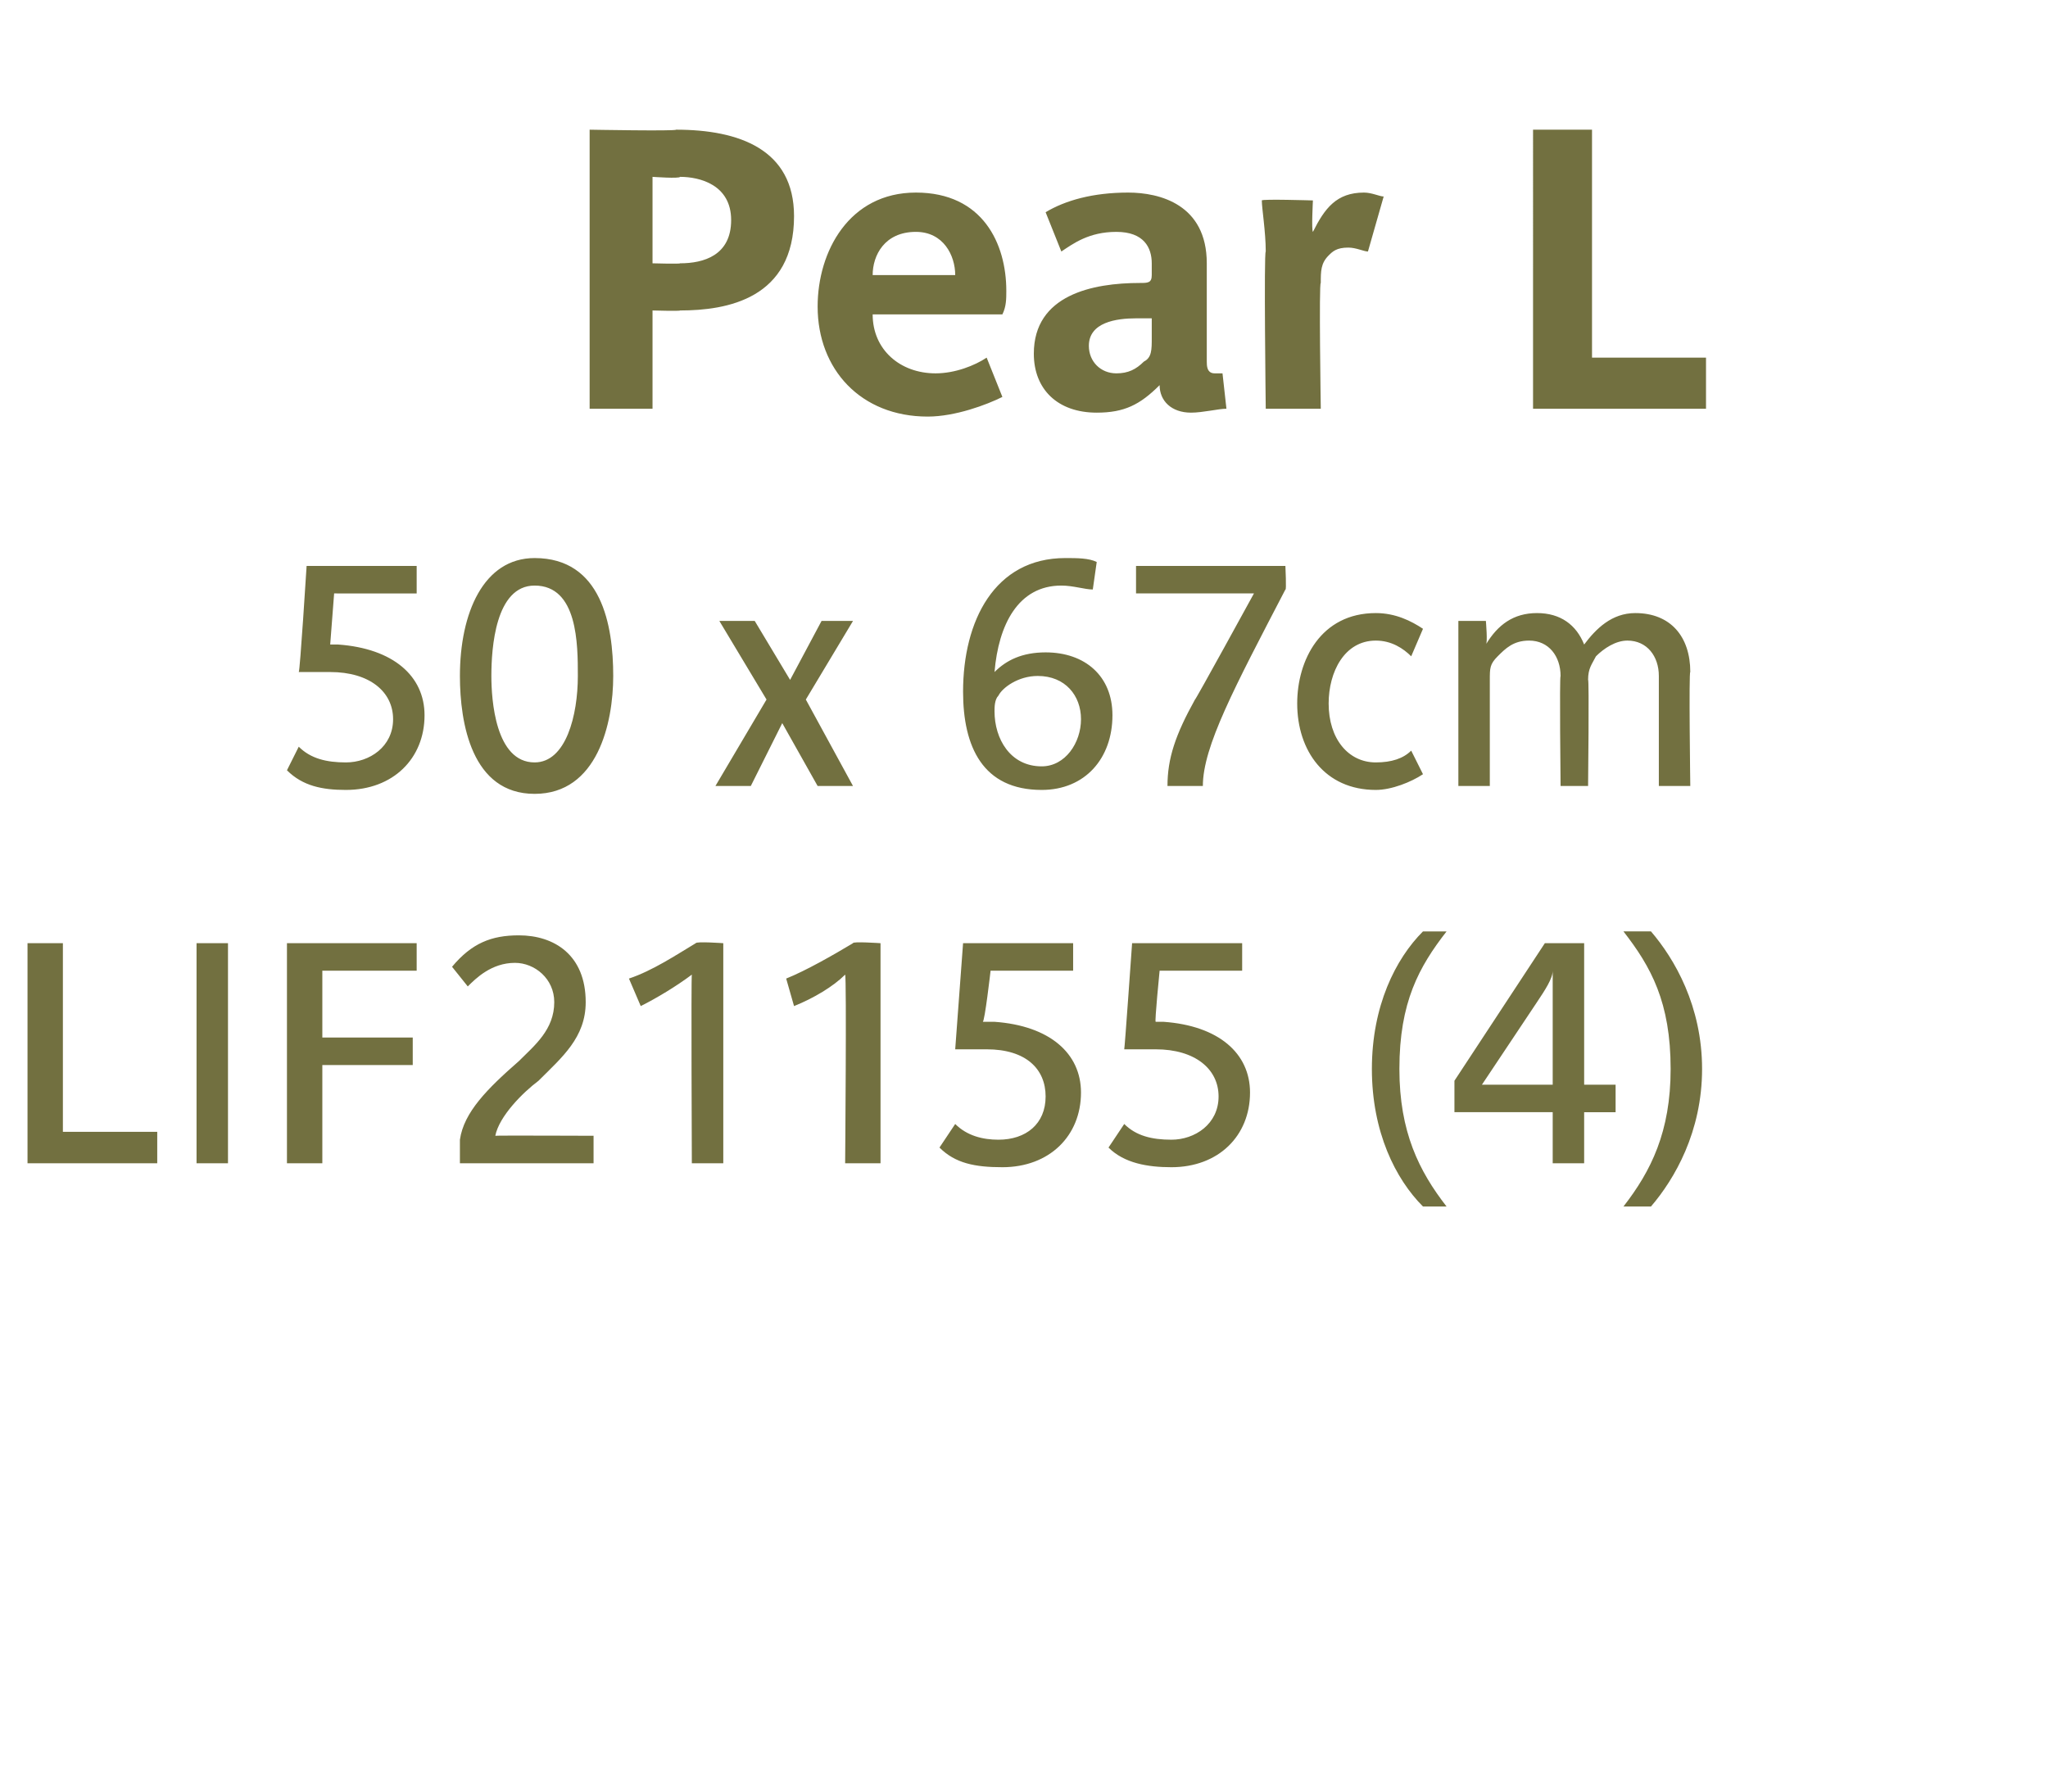 <?xml version="1.0" standalone="no"?><!DOCTYPE svg PUBLIC "-//W3C//DTD SVG 1.1//EN" "http://www.w3.org/Graphics/SVG/1.1/DTD/svg11.dtd"><svg xmlns="http://www.w3.org/2000/svg" version="1.1" width="52.1px" height="45.6px" viewBox="0 -3 52.1 45.6" style="top:-3px"><desc>Pear L 50 x 67cm LIF21155 (4)</desc><defs/><g id="Polygon141201"><path d="m.7 26.6V21h.9v4.8h2.4v.8H.7zm4.3 0V21h.8v5.6h-.8zm3.2-4.9v1.7h2.3v.7H8.2v2.5h-.9V21h3.3v.7H8.2zm3.5 4.9v-.6c.1-.7.7-1.3 1.5-2c.4-.4.9-.8.9-1.5c0-.6-.5-1-1-1c-.6 0-1 .4-1.2.6l-.4-.5c.5-.6 1-.8 1.7-.8c.9 0 1.7.5 1.7 1.7c0 .9-.6 1.4-1.2 2c-.4.3-1 .9-1.1 1.4c-.01-.01 2.5 0 2.5 0v.7h-3.4zm5.9 0s-.02-4.75 0-4.8c-.4.3-.9.6-1.3.8l-.3-.7c.6-.2 1.2-.6 1.7-.9c.01-.05.7 0 .7 0v5.6h-.8zm3.9 0s.04-4.75 0-4.8c-.3.3-.8.6-1.3.8l-.2-.7c.5-.2 1.2-.6 1.7-.9c-.02-.05.7 0 .7 0v5.6h-.9zm4 .1c-.7 0-1.2-.1-1.6-.5l.4-.6c.3.3.7.4 1.1.4c.7 0 1.2-.4 1.2-1.1c0-.7-.5-1.2-1.5-1.2h-.8l.2-2.7h2.8v.7h-2.1s-.15 1.31-.2 1.3h.3c1.4.1 2.2.8 2.2 1.8c0 1.1-.8 1.9-2 1.9zm4.3 0c-.6 0-1.2-.1-1.6-.5l.4-.6c.3.3.7.4 1.2.4c.6 0 1.2-.4 1.2-1.1c0-.7-.6-1.2-1.6-1.2h-.8c.01.01.2-2.7.2-2.7h2.8v.7h-2.1s-.13 1.31-.1 1.3h.2c1.4.1 2.2.8 2.2 1.8c0 1.1-.8 1.9-2 1.9zm6.4 1c-.7-.7-1.3-1.9-1.3-3.5c0-1.6.6-2.8 1.3-3.5h.6c-.7.9-1.2 1.8-1.2 3.5c0 1.6.5 2.6 1.2 3.5h-.6zm4.1-2.4v1.3h-.8v-1.3H37v-.8l2.3-3.5h1v3.6h.8v.7h-.8zm-.8-3.6s.02.04 0 0c0 .2-.2.5-.4.8l-1.4 2.1h1.8v-2.9zm2.5 6h-.7c.7-.9 1.2-1.9 1.2-3.5c0-1.7-.5-2.6-1.2-3.5h.7c.6.7 1.3 1.9 1.3 3.5c0 1.6-.7 2.8-1.3 3.5z" stroke="none" fill="#727040"/></g><g id="Polygon141200"><path d="m8.8 17.1c-.6 0-1.1-.1-1.5-.5l.3-.6c.3.3.7.4 1.2.4c.6 0 1.2-.4 1.2-1.1c0-.7-.6-1.2-1.6-1.2h-.8c.03.01.2-2.7.2-2.7h2.8v.7H8.5l-.1 1.3h.2c1.4.1 2.2.8 2.2 1.8c0 1.1-.8 1.9-2 1.9zm4.8.1c-1.6 0-1.9-1.8-1.9-3c0-1.6.6-3 1.9-3c1.7 0 2 1.7 2 3c0 1.2-.4 3-2 3zm0-5.3c-1 0-1.1 1.6-1.1 2.3c0 .6.1 2.2 1.1 2.2c.8 0 1.1-1.2 1.1-2.2c0-.8 0-2.3-1.1-2.3zm7.2 5.1l-.9-1.6l-.8 1.6h-.9l1.3-2.2l-1.2-2h.9l.9 1.5l.8-1.5h.8l-1.2 2l1.2 2.2h-.9zm5.7.1c-1.5 0-2-1.1-2-2.5c0-1.8.8-3.4 2.6-3.4c.3 0 .6 0 .8.1l-.1.7c-.2 0-.5-.1-.8-.1c-1.1 0-1.6 1-1.7 2.2c.3-.3.7-.5 1.3-.5c1 0 1.7.6 1.7 1.6c0 1.1-.7 1.9-1.8 1.9zm-.1-2.9c-.5 0-.9.3-1 .5c-.1.1-.1.3-.1.4c0 .7.4 1.4 1.2 1.4c.6 0 1-.6 1-1.2c0-.6-.4-1.1-1.1-1.1zm4.2 2.8h-.9c0-.7.2-1.3.7-2.2c0 .04 1.5-2.7 1.5-2.7h-3v-.7h3.8s.03.64 0 .6c-1.3 2.5-2.1 4-2.1 5zm4.4.1c-1.3 0-2-1-2-2.2c0-1.1.6-2.3 2-2.3c.5 0 .9.2 1.2.4l-.3.7c-.2-.2-.5-.4-.9-.4c-.8 0-1.2.8-1.2 1.6c0 .9.5 1.5 1.2 1.5c.4 0 .7-.1.9-.3l.3.6c-.3.2-.8.4-1.2.4zm7.2-.1v-2.8c0-.5-.3-.9-.8-.9c-.3 0-.6.2-.8.4c-.1.2-.2.3-.2.6c.03-.03 0 2.7 0 2.7h-.7s-.03-2.79 0-2.8c0-.5-.3-.9-.8-.9c-.4 0-.6.2-.8.4c-.2.2-.2.3-.2.6v2.7h-.8v-4.2h.7s.05.58 0 .6c.3-.5.7-.8 1.3-.8c.6 0 1 .3 1.2.8c.3-.4.7-.8 1.3-.8c.9 0 1.4.6 1.4 1.5c-.04-.04 0 2.9 0 2.9h-.8z" stroke="none" fill="#727040"/></g><g id="Polygon141199"><path d="m17.3 4.9c.01.02-.7 0-.7 0v2.5H15V.3s2.2.04 2.2 0c1.6 0 3 .5 3 2.2c0 2.1-1.7 2.4-2.9 2.4zm0-3.4c-.01.05-.7 0-.7 0v2.2s.71.02.7 0c.6 0 1.3-.2 1.3-1.1c0-.9-.8-1.1-1.3-1.1zM25.5 5h-3.3c0 .9.7 1.5 1.6 1.5c.5 0 1-.2 1.3-.4l.4 1c-.4.2-1.2.5-1.9.5c-1.7 0-2.8-1.2-2.8-2.8c0-1.4.8-2.9 2.5-2.9c1.7 0 2.3 1.3 2.3 2.5c0 .2 0 .4-.1.6zm-2.2-2.1c-.8 0-1.1.6-1.1 1.1h2.1c0-.5-.3-1.1-1-1.1zm7 4.6c-.5 0-.8-.3-.8-.7c-.5.5-.9.7-1.6.7c-1 0-1.6-.6-1.6-1.5c0-1.5 1.5-1.8 2.7-1.8c.2 0 .3 0 .3-.2v-.3c0-.4-.2-.8-.9-.8c-.7 0-1.1.3-1.4.5l-.4-1c.5-.3 1.2-.5 2.1-.5c.8 0 2 .3 2 1.8v2.5c0 .1 0 .3.2.3h.2l.1.9c-.2 0-.6.1-.9.1zm-1-2.4h-.4c-.5 0-1.2.1-1.2.7c0 .4.3.7.7.7c.3 0 .5-.1.7-.3c.2-.1.2-.3.2-.6v-.5zm5.5-1.7c-.1 0-.3-.1-.5-.1c-.3 0-.4.1-.5.2c-.2.2-.2.4-.2.7c-.05-.02 0 3.2 0 3.2h-1.4s-.05-3.99 0-4c0-.5-.1-1.1-.1-1.3c0-.04 1.3 0 1.3 0c0 0-.04.76 0 .8c.3-.6.6-1 1.3-1c.2 0 .4.1.5.1l-.4 1.4zm4.2 4V.3h1.5v5.8h2.9v1.3H39z" stroke="none" fill="#727040"/></g></svg>